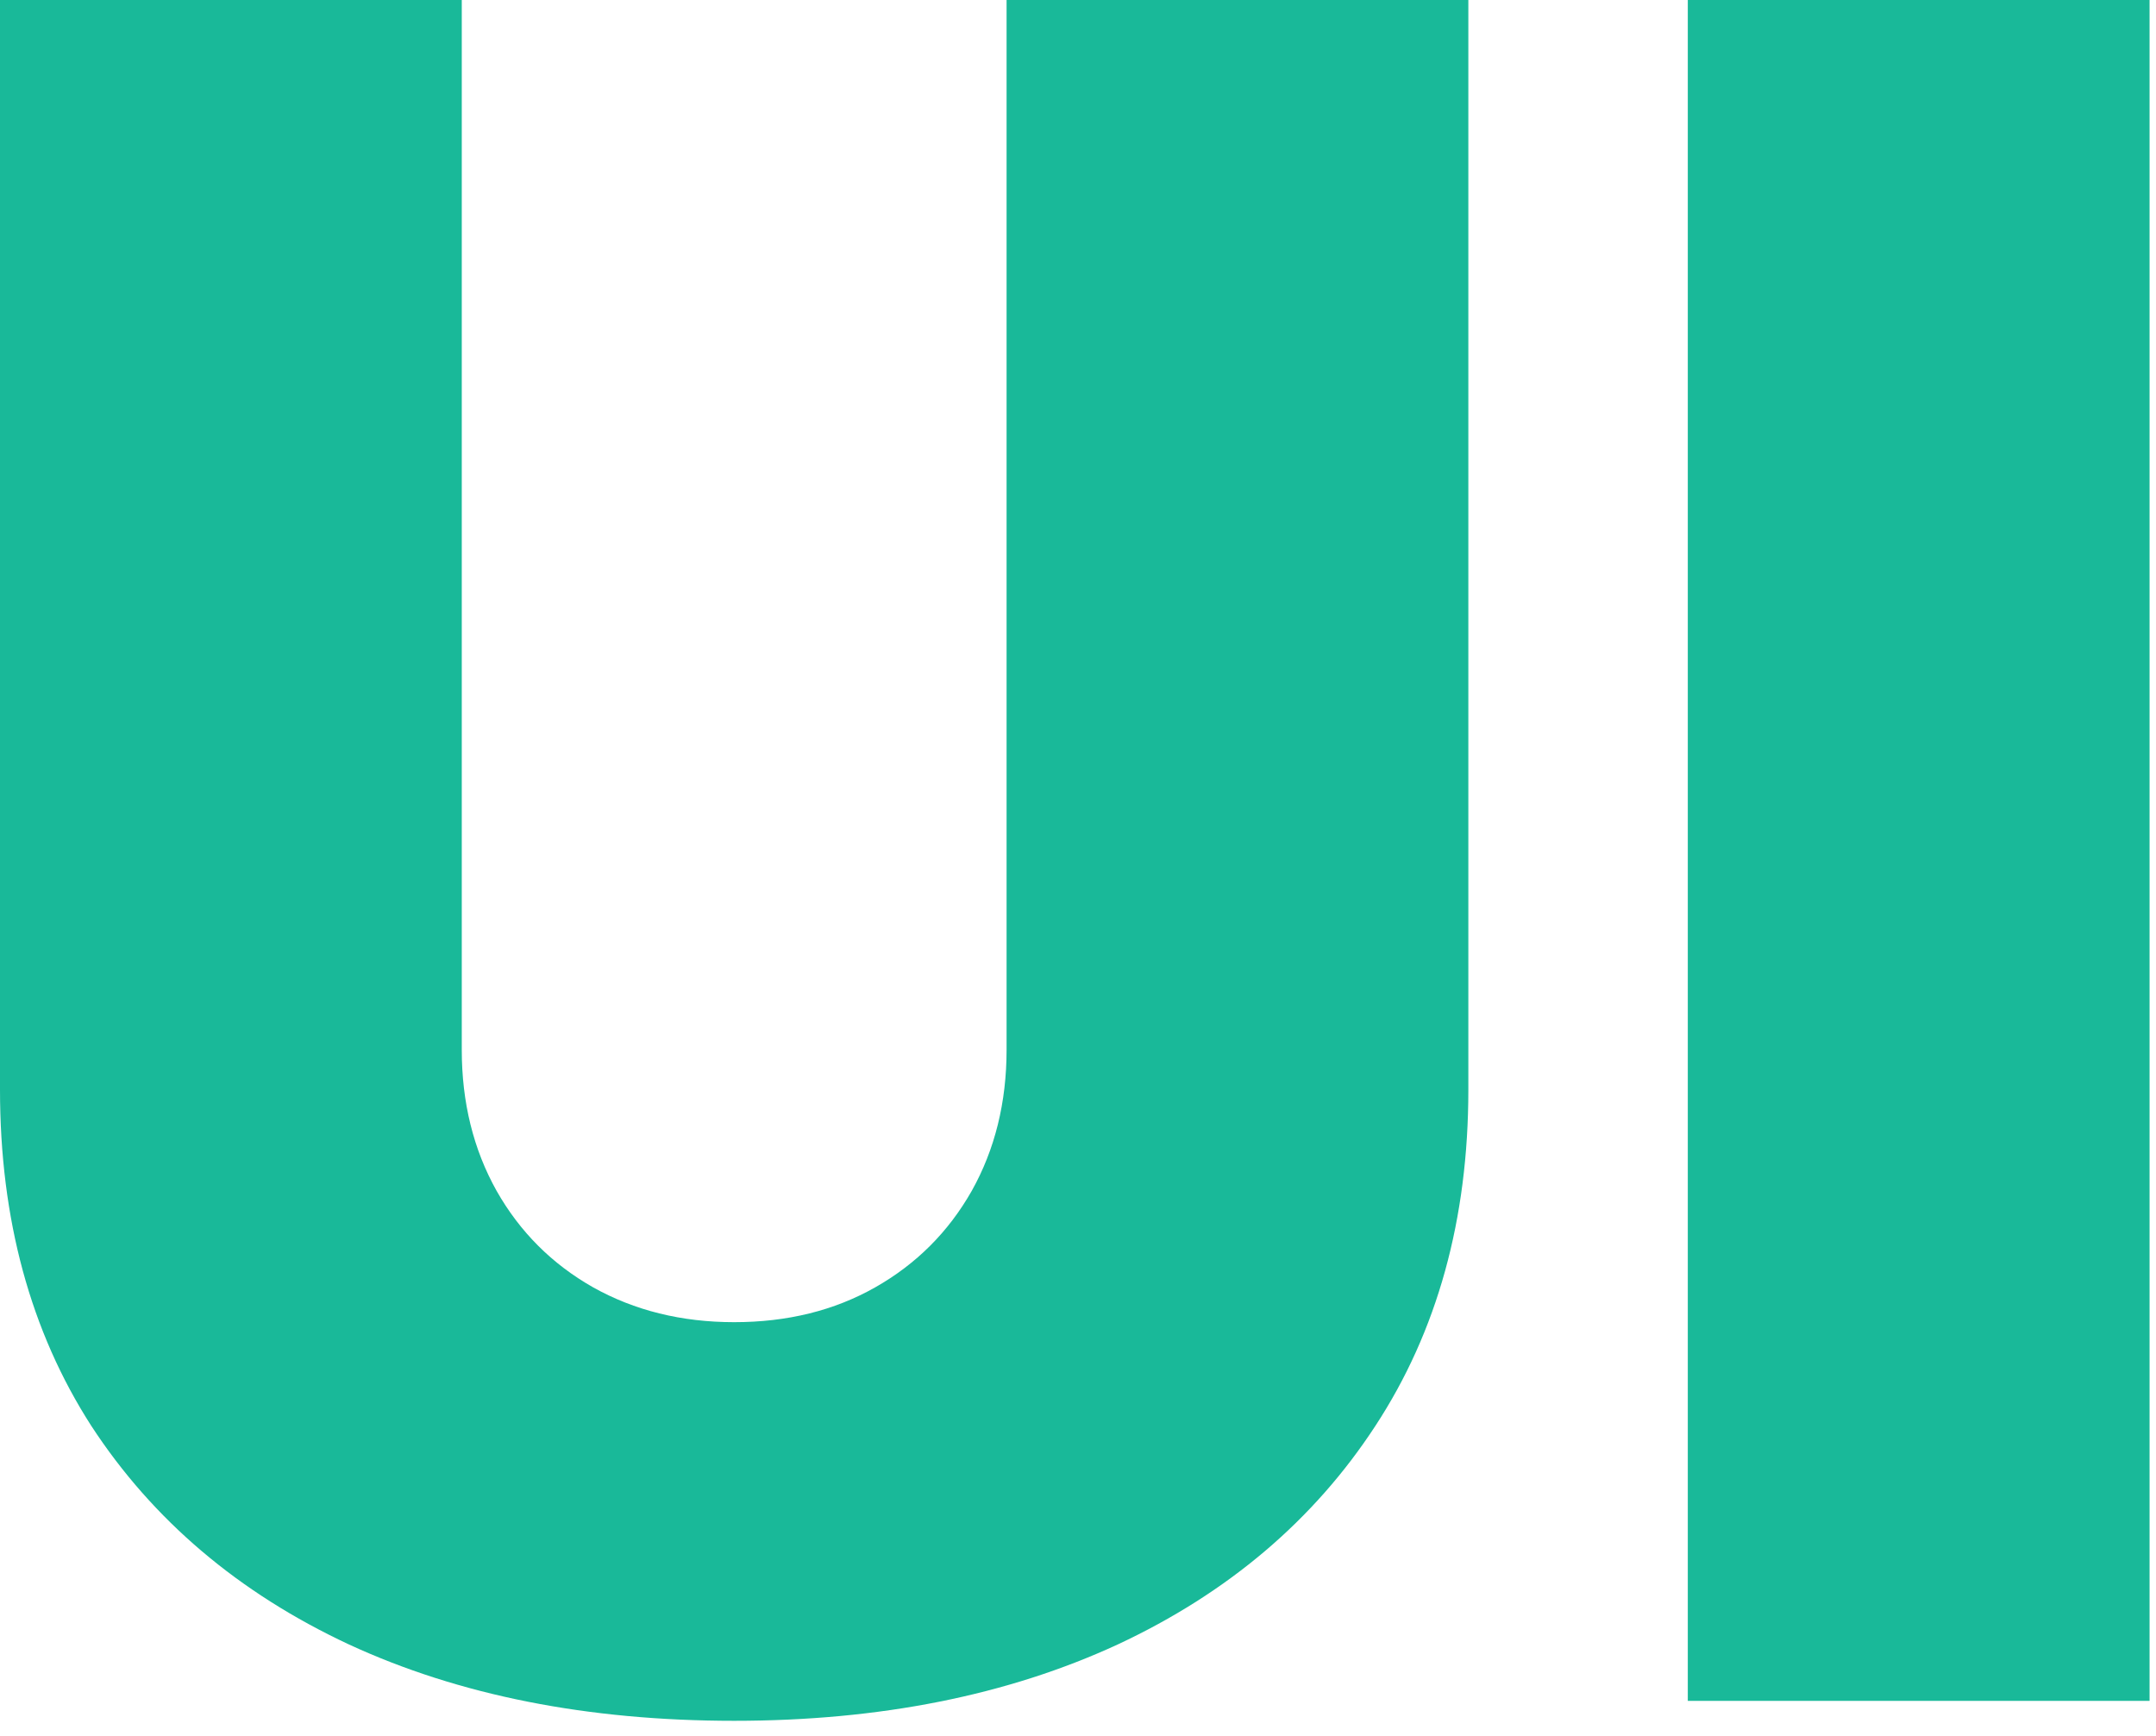 <svg width="118" height="95" viewBox="0 0 118 95" fill="none" xmlns="http://www.w3.org/2000/svg">
<path d="M117.648 0V93.091H92.375V0H117.648Z" fill="url(#paint0_linear_16_17)"/>
<path d="M55.091 0H80.364V59.636C80.364 66.727 78.667 72.864 75.273 78.045C71.909 83.197 67.212 87.182 61.182 90C55.151 92.788 48.151 94.182 40.182 94.182C32.151 94.182 25.121 92.788 19.091 90C13.061 87.182 8.364 83.197 5 78.045C1.667 72.864 0 66.727 0 59.636V0H25.273V57.455C25.273 60.333 25.909 62.909 27.182 65.182C28.454 67.424 30.212 69.182 32.455 70.454C34.727 71.727 37.303 72.364 40.182 72.364C43.091 72.364 45.667 71.727 47.909 70.454C50.151 69.182 51.909 67.424 53.182 65.182C54.455 62.909 55.091 60.333 55.091 57.455V0Z" fill="url(#paint1_linear_16_17)"/>
<defs>
<linearGradient id="paint0_linear_16_17" x1="92.546" y1="5.022" x2="117.347" y2="5.214" gradientUnits="userSpaceOnUse">
<stop offset="1" stop-color="#19B999"/>
</linearGradient>
<linearGradient id="paint1_linear_16_17" x1="0.542" y1="5.081" x2="79.365" y2="7.001" gradientUnits="userSpaceOnUse">
<stop offset="1" stop-color="#19B999"/>
</linearGradient>
</defs>
</svg>
